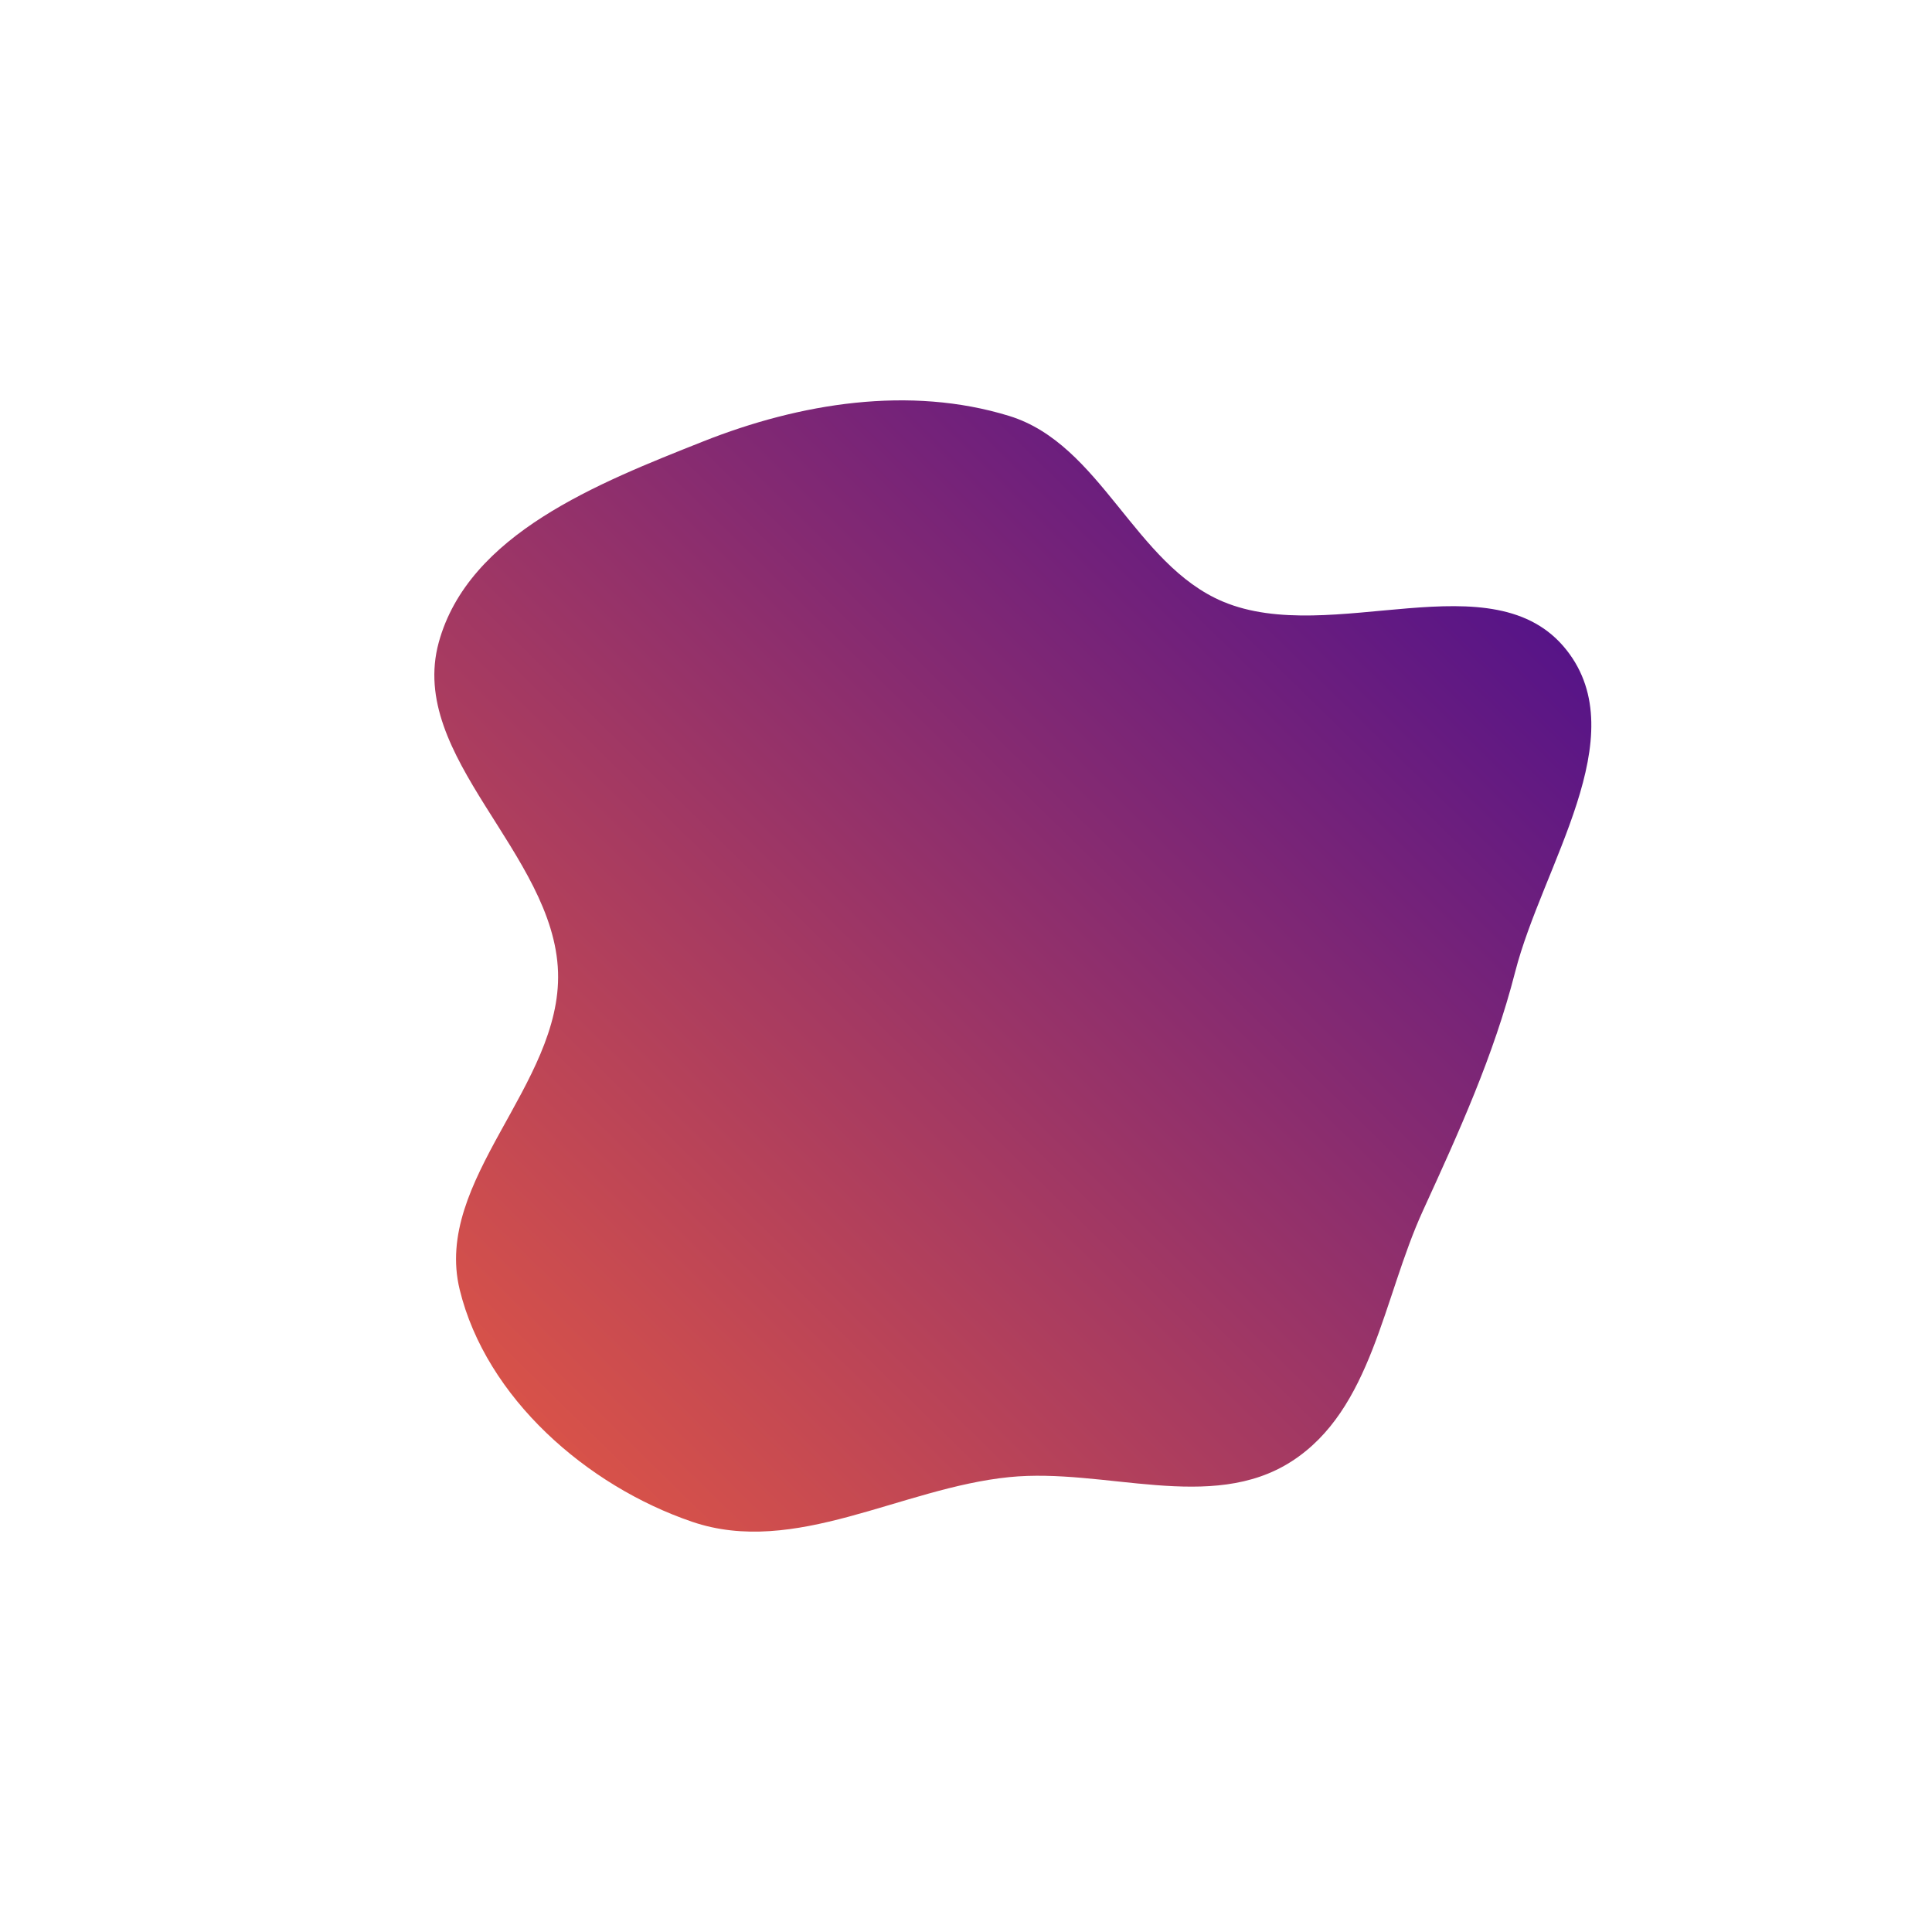 <svg width="900" height="900" viewBox="0 0 1015 1052" fill="none" xmlns="http://www.w3.org/2000/svg">
<g filter="url(#filter0_f_268_17208)">
<path fill-rule="evenodd" clip-rule="evenodd" d="M531.047 804.311C582.994 799.079 640.855 824.006 684.768 795.75C728.65 767.514 734.535 706.897 756.227 659.42C775.881 616.404 794.75 575.144 806.496 529.33C821.451 471.006 871.808 401.273 834.537 354C794.853 303.665 706.523 352.414 647.446 327.595C599.254 307.348 581.002 241.885 531.047 226.498C476.827 209.796 417.061 219.449 364.331 240.388C307.343 263.017 236.561 290.682 220.388 349.858C203.322 412.296 283.262 464.634 285.358 529.33C287.346 590.674 217.263 642.58 231.805 702.206C246.183 761.154 300.962 809.042 358.357 828.626C414.33 847.725 472.207 810.238 531.047 804.311Z" fill="url(#paint0_linear_268_17208)"/>
</g>
<defs>
<filter id="filter0_f_268_17208" x="0" y="0" width="1066" height="1052" filterUnits="userSpaceOnUse" color-interpolation-filters="sRGB">
<feFlood flood-opacity="0" result="BackgroundImageFix"/>
<feBlend mode="normal" in="SourceGraphic" in2="BackgroundImageFix" result="shape"/>
<feGaussianBlur stdDeviation="109" result="effect1_foregroundBlur_268_17208"/>
</filter>
<linearGradient id="paint0_linear_268_17208" x1="-63.929" y1="522.84" x2="522.747" y2="-77.169" gradientUnits="userSpaceOnUse">
<stop stop-color="#E25744"/>
<stop offset="1" stop-color="#460C90"/>
</linearGradient>
</defs>
</svg>
